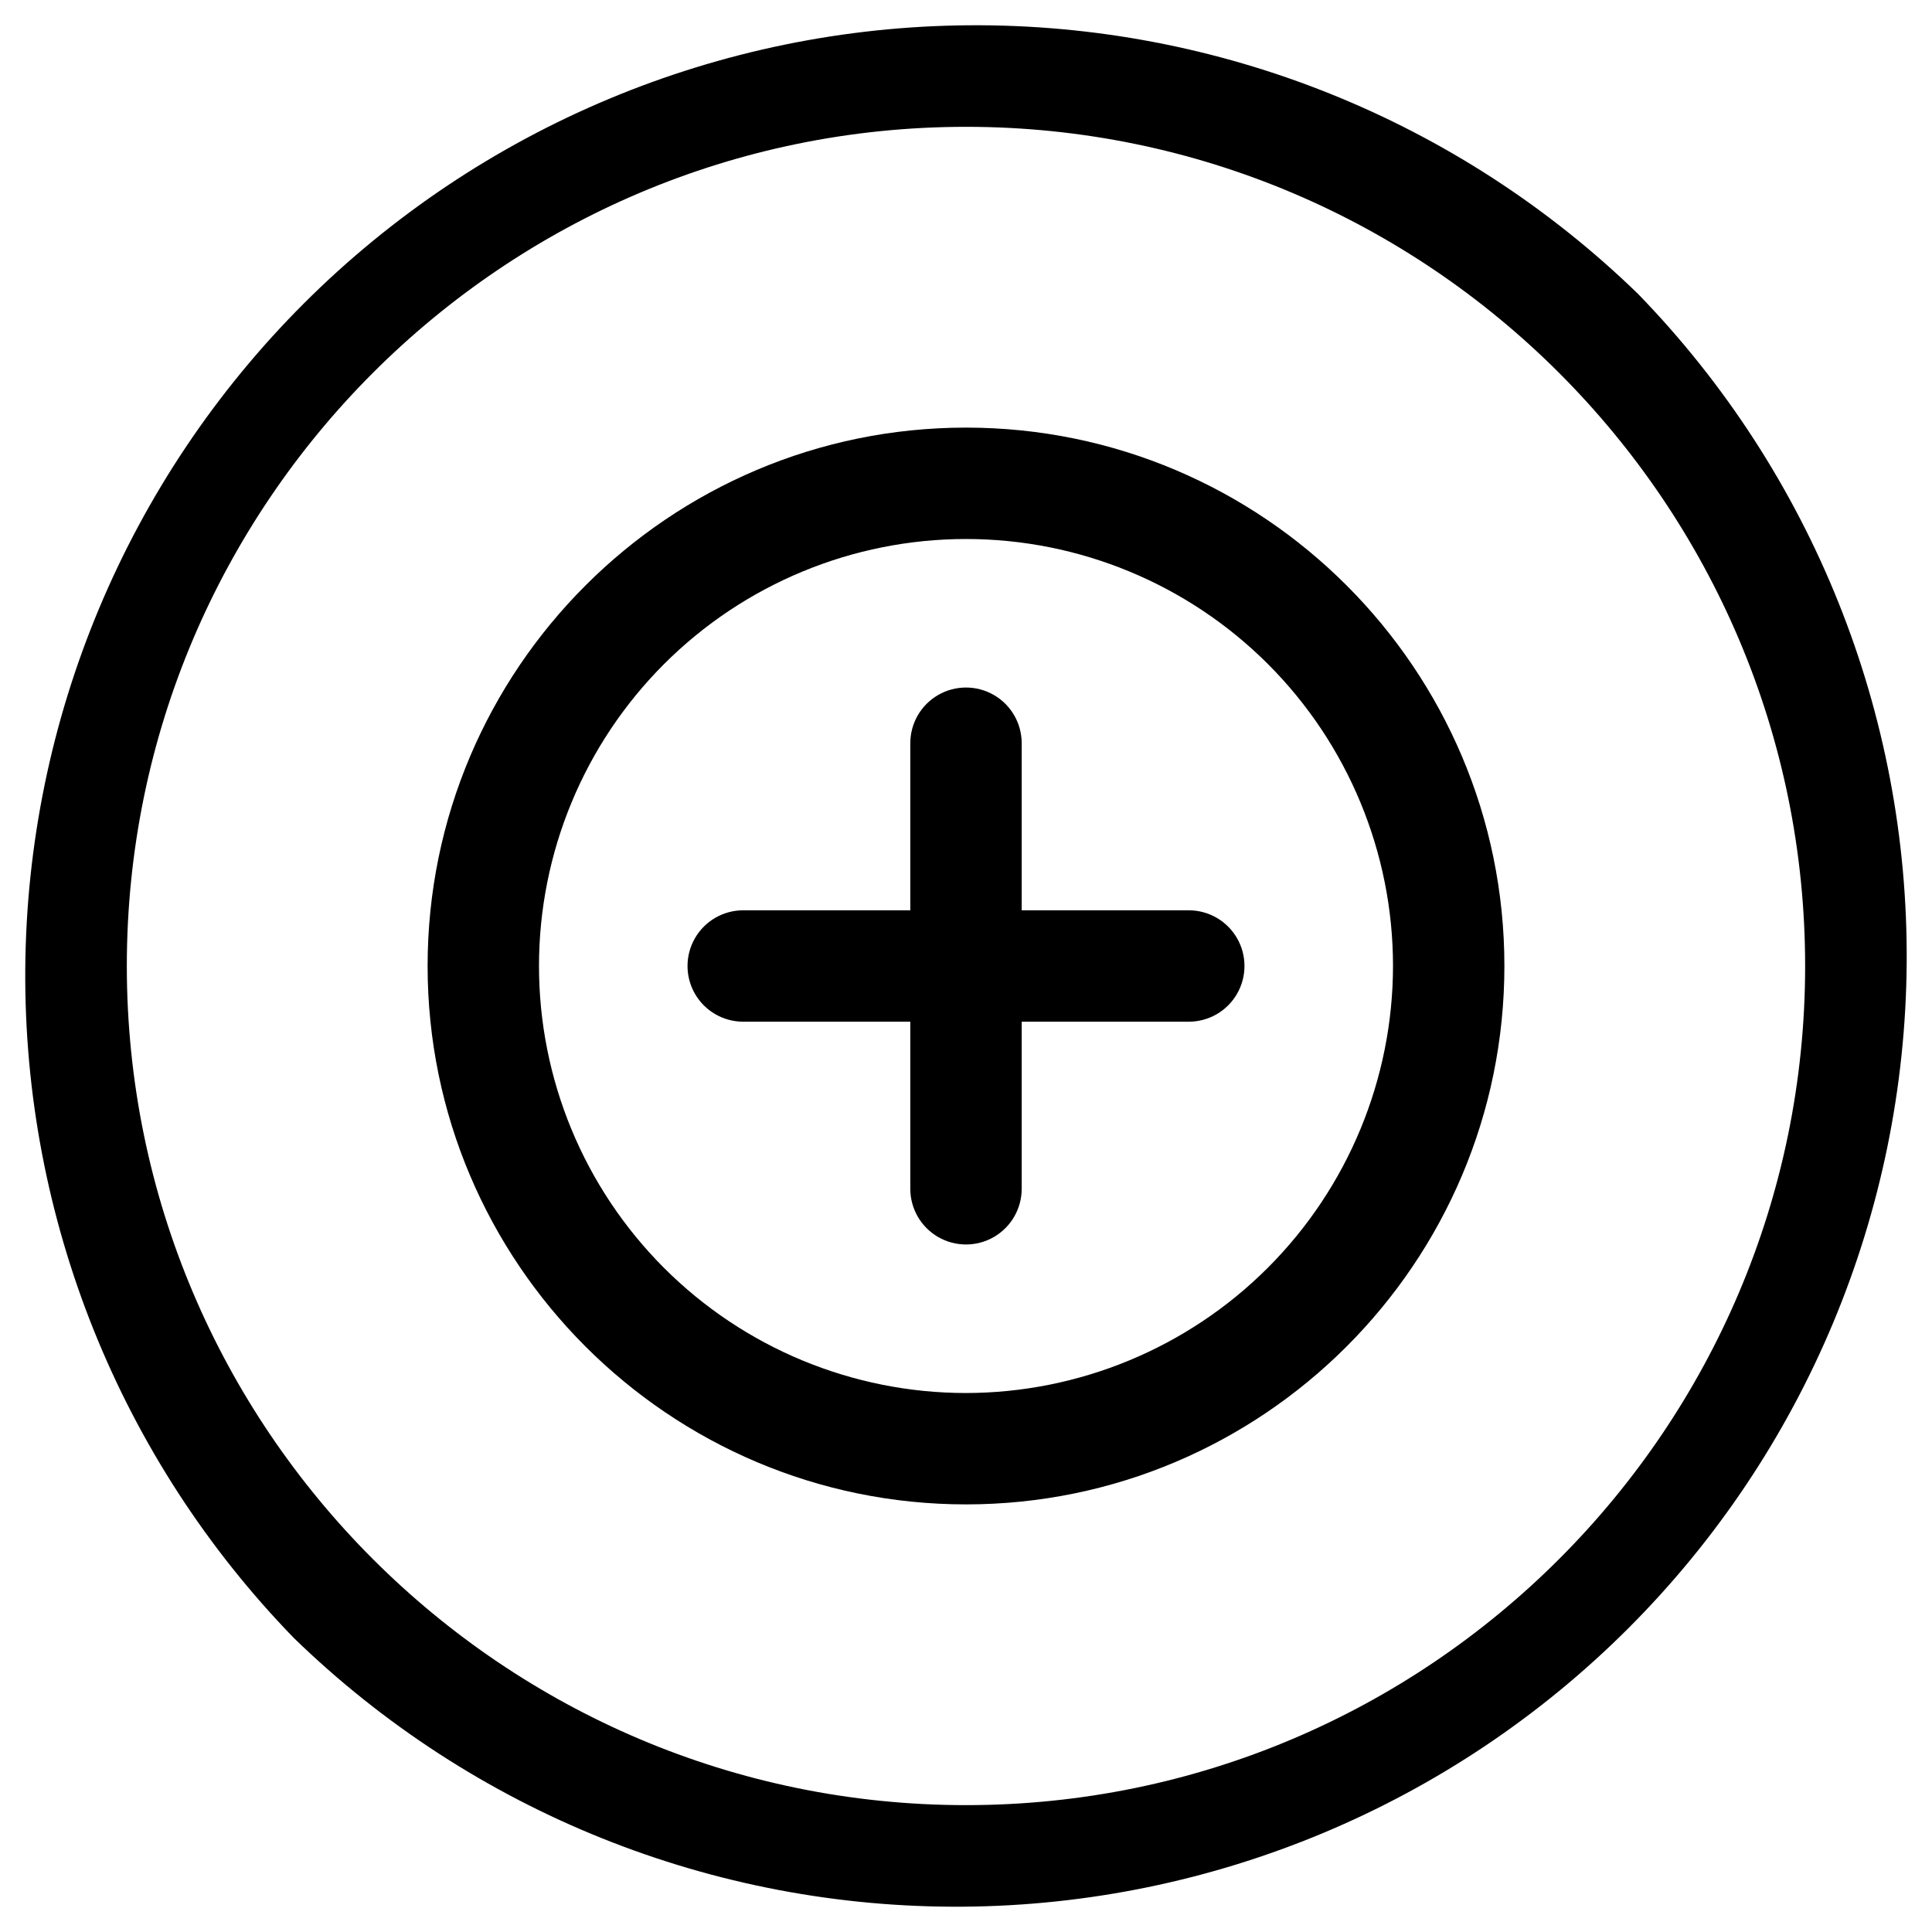 <?xml version="1.0" encoding="UTF-8"?>
<!-- Uploaded to: SVG Repo, www.svgrepo.com, Generator: SVG Repo Mixer Tools -->
<svg fill="#000000" width="800px" height="800px" version="1.1" viewBox="144 144 512 512" xmlns="http://www.w3.org/2000/svg">
 <g>
  <path d="m578.1 221.89c-47.469-46.102-111.17-71.676-177.34-71.191-66.172 0.484-129.49 26.984-176.29 73.773-46.789 46.793-73.289 110.11-73.773 176.29-0.484 66.168 25.09 129.87 71.191 177.34 47.469 46.102 111.17 71.676 177.34 71.191 66.172-0.484 129.49-26.984 176.29-73.773 46.789-46.793 73.289-110.11 73.773-176.29 0.484-66.168-25.09-129.87-71.191-177.34zm-178.1 400.49c-122.63 0-222.39-99.758-222.39-222.38 0-122.63 99.758-222.39 222.39-222.39 122.62 0 222.38 99.758 222.38 222.39 0 122.62-99.758 222.38-222.38 222.38z"/>
  <path d="m400 257.32c-78.672 0-142.68 64.008-142.68 142.68s64.008 142.68 142.68 142.68c78.668 0.004 142.68-63.957 142.68-142.68 0-78.723-63.961-142.68-142.68-142.68zm0 255.84v0.004c-30.012 0-58.797-11.922-80.02-33.145-21.219-21.223-33.141-50.004-33.141-80.016s11.922-58.797 33.141-80.02c21.223-21.219 50.008-33.141 80.02-33.141s58.793 11.922 80.016 33.141c21.223 21.223 33.145 50.008 33.145 80.02-0.035 30-11.969 58.762-33.184 79.977-21.215 21.215-49.977 33.148-79.977 33.184z"/>
  <path d="m459.04 385.24h-44.281v-44.281c0-5.273-2.812-10.145-7.379-12.781s-10.195-2.637-14.762 0c-4.566 2.637-7.379 7.508-7.379 12.781v44.281h-44.281c-5.273 0-10.145 2.812-12.781 7.379-2.637 4.566-2.637 10.195 0 14.762s7.508 7.379 12.781 7.379h44.281v44.281c0 5.273 2.812 10.145 7.379 12.781 4.566 2.637 10.195 2.637 14.762 0 4.566-2.637 7.379-7.508 7.379-12.781v-44.281h44.281c5.273 0 10.145-2.812 12.781-7.379 2.637-4.566 2.637-10.195 0-14.762-2.637-4.566-7.508-7.379-12.781-7.379z"/>
 </g>
</svg>
